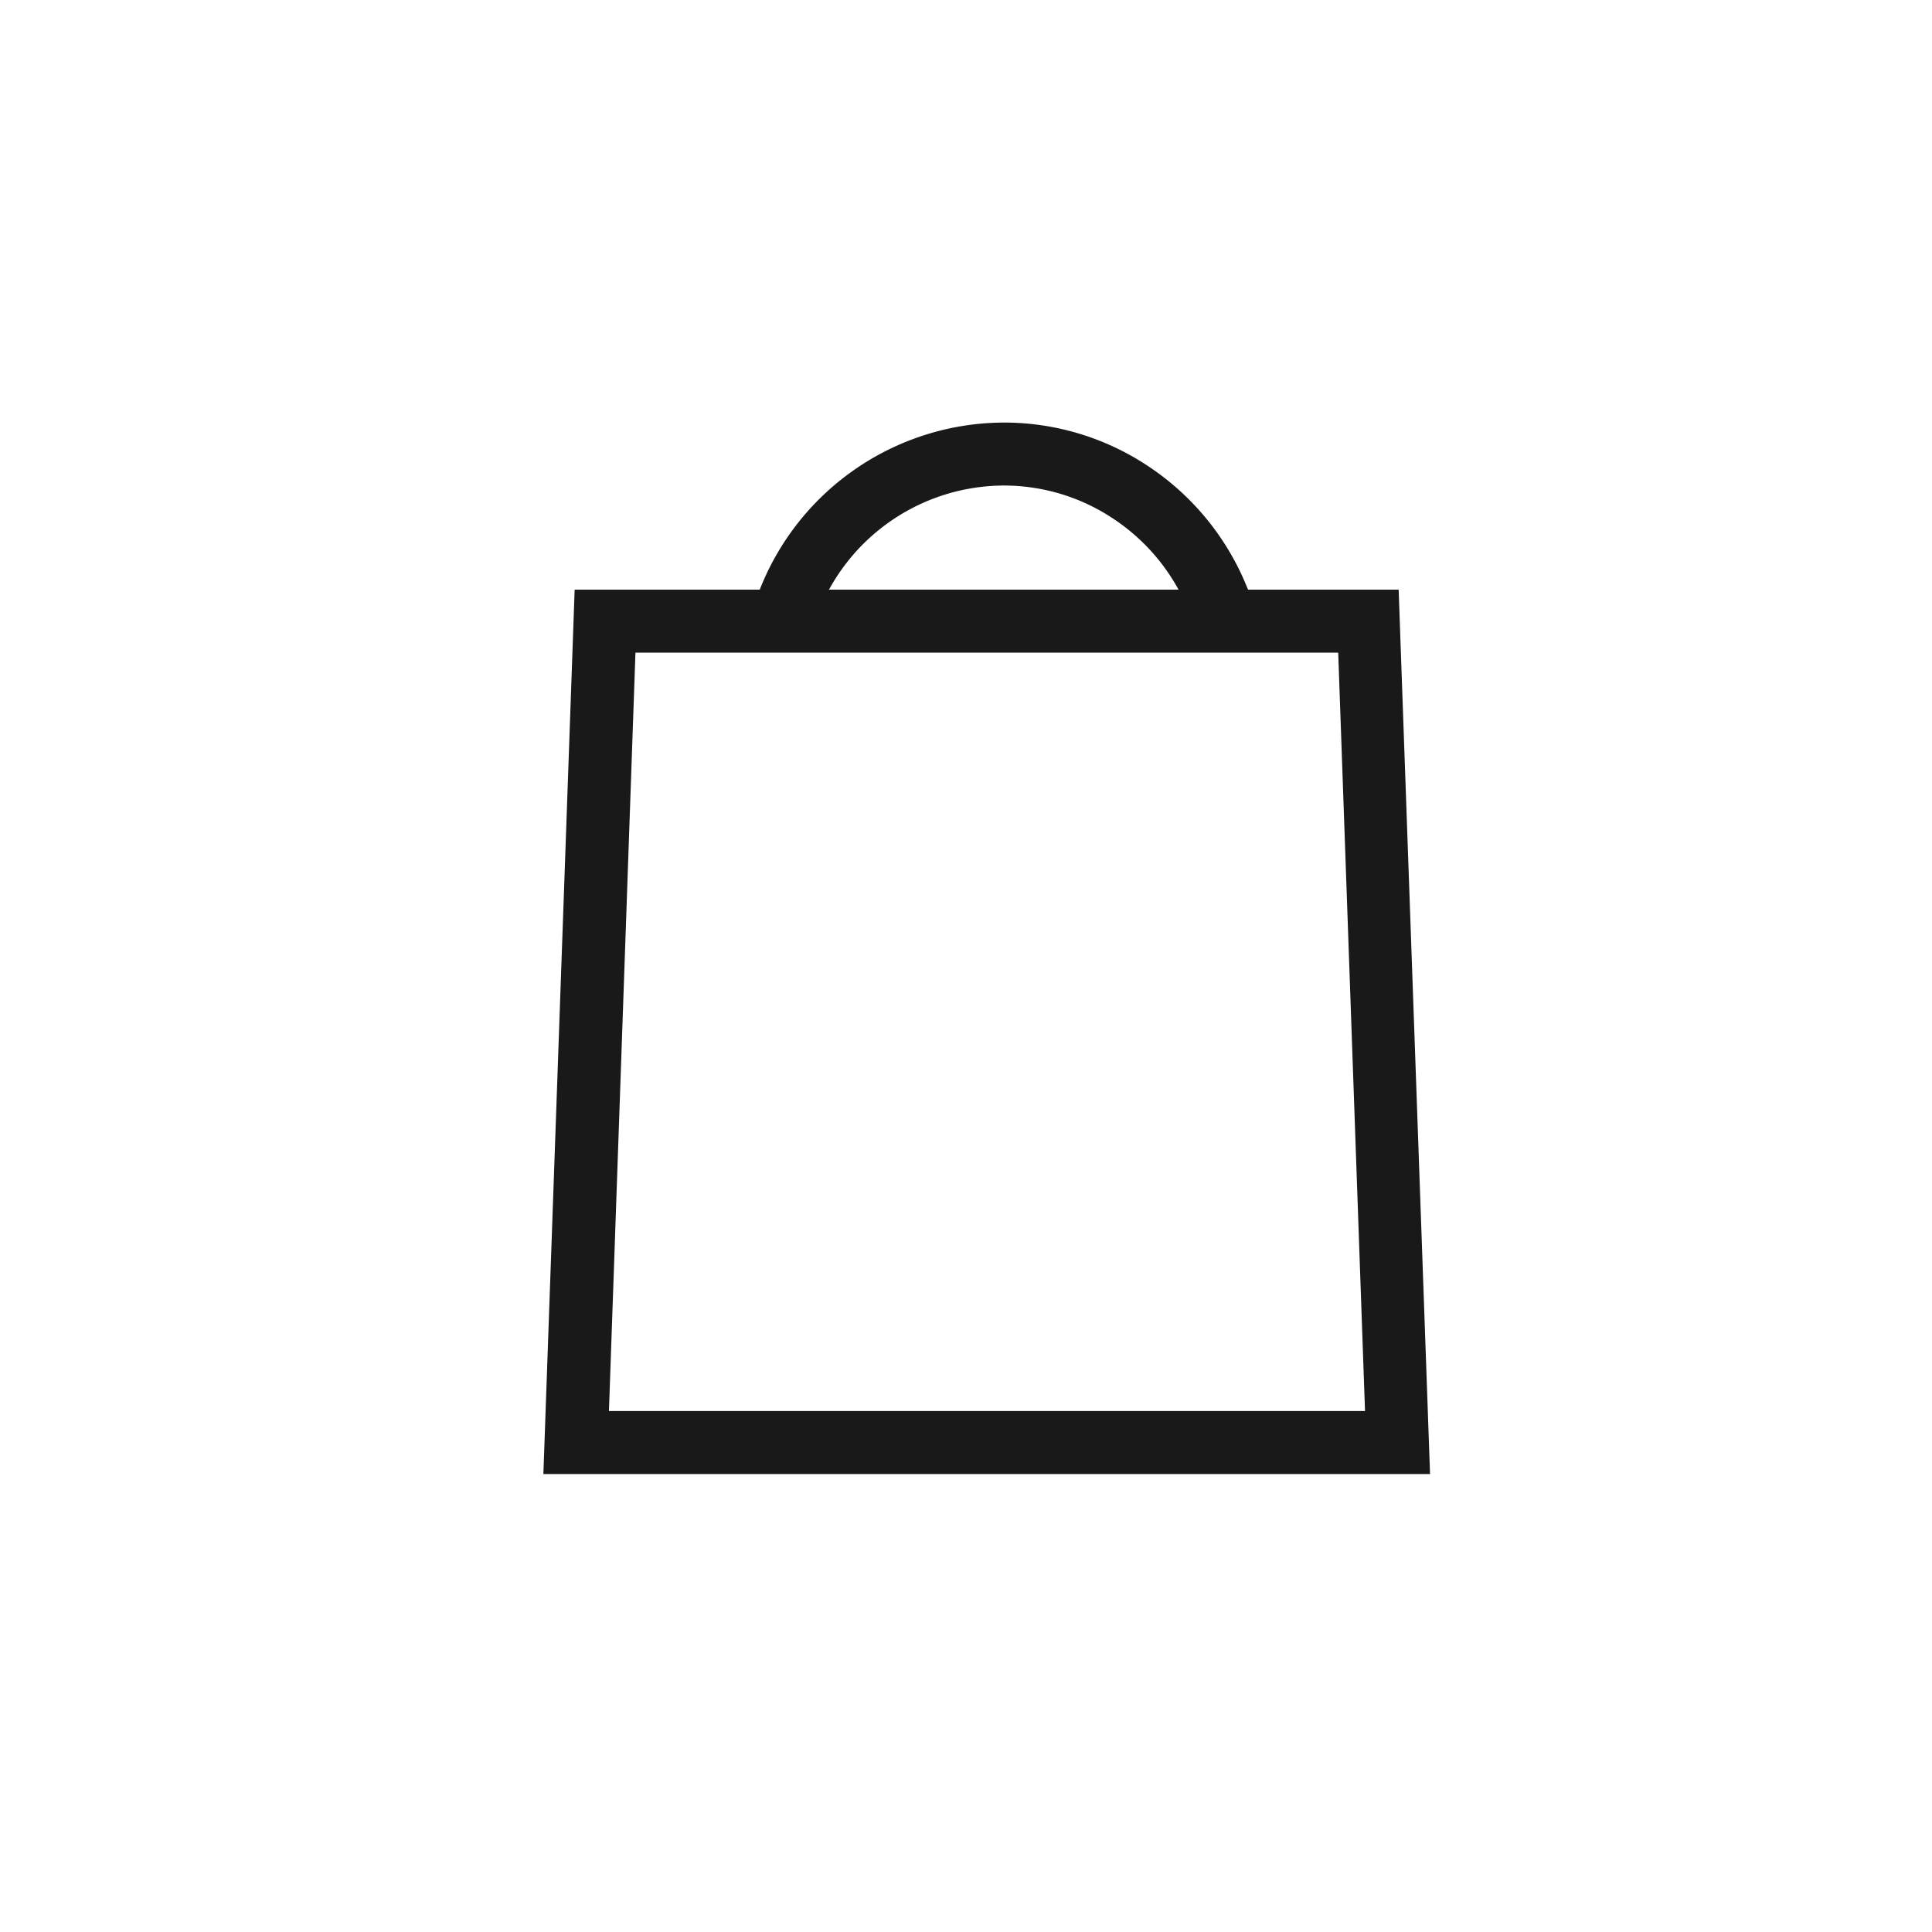 <svg xmlns="http://www.w3.org/2000/svg" width="32" height="32" viewBox="0 0 32 32">
  <g id="Panier" transform="translate(1569 -131)">
    <path id="Tracé_3073" data-name="Tracé 3073" d="M0,0H32V32H0Z" transform="translate(-1569 131)" fill="none"/>
    <g id="Groupe_4023" data-name="Groupe 4023" transform="translate(-3321.11 -1.307)">
      <path id="Tracé_3068" data-name="Tracé 3068" d="M288.82,22.98H274.134l.518-14.649H288.3Zm-13.6-1.044h12.523l-.444-12.561H275.659Z" transform="translate(1486.976 133.742)" fill="#191919"/>
      <path id="Tracé_3069" data-name="Tracé 3069" d="M284.259,4.532l-.981-.357.178-.491A4.359,4.359,0,0,1,287.537.817a4.306,4.306,0,0,1,2.423.744,4.361,4.361,0,0,1,1.574,1.909l.2.48-.961.408-.2-.48a3.319,3.319,0,0,0-1.2-1.453,3.266,3.266,0,0,0-1.838-.565,3.312,3.312,0,0,0-3.1,2.18Z" transform="translate(1481.2 138.489)" fill="#191919"/>
    </g>
  </g>
</svg>
